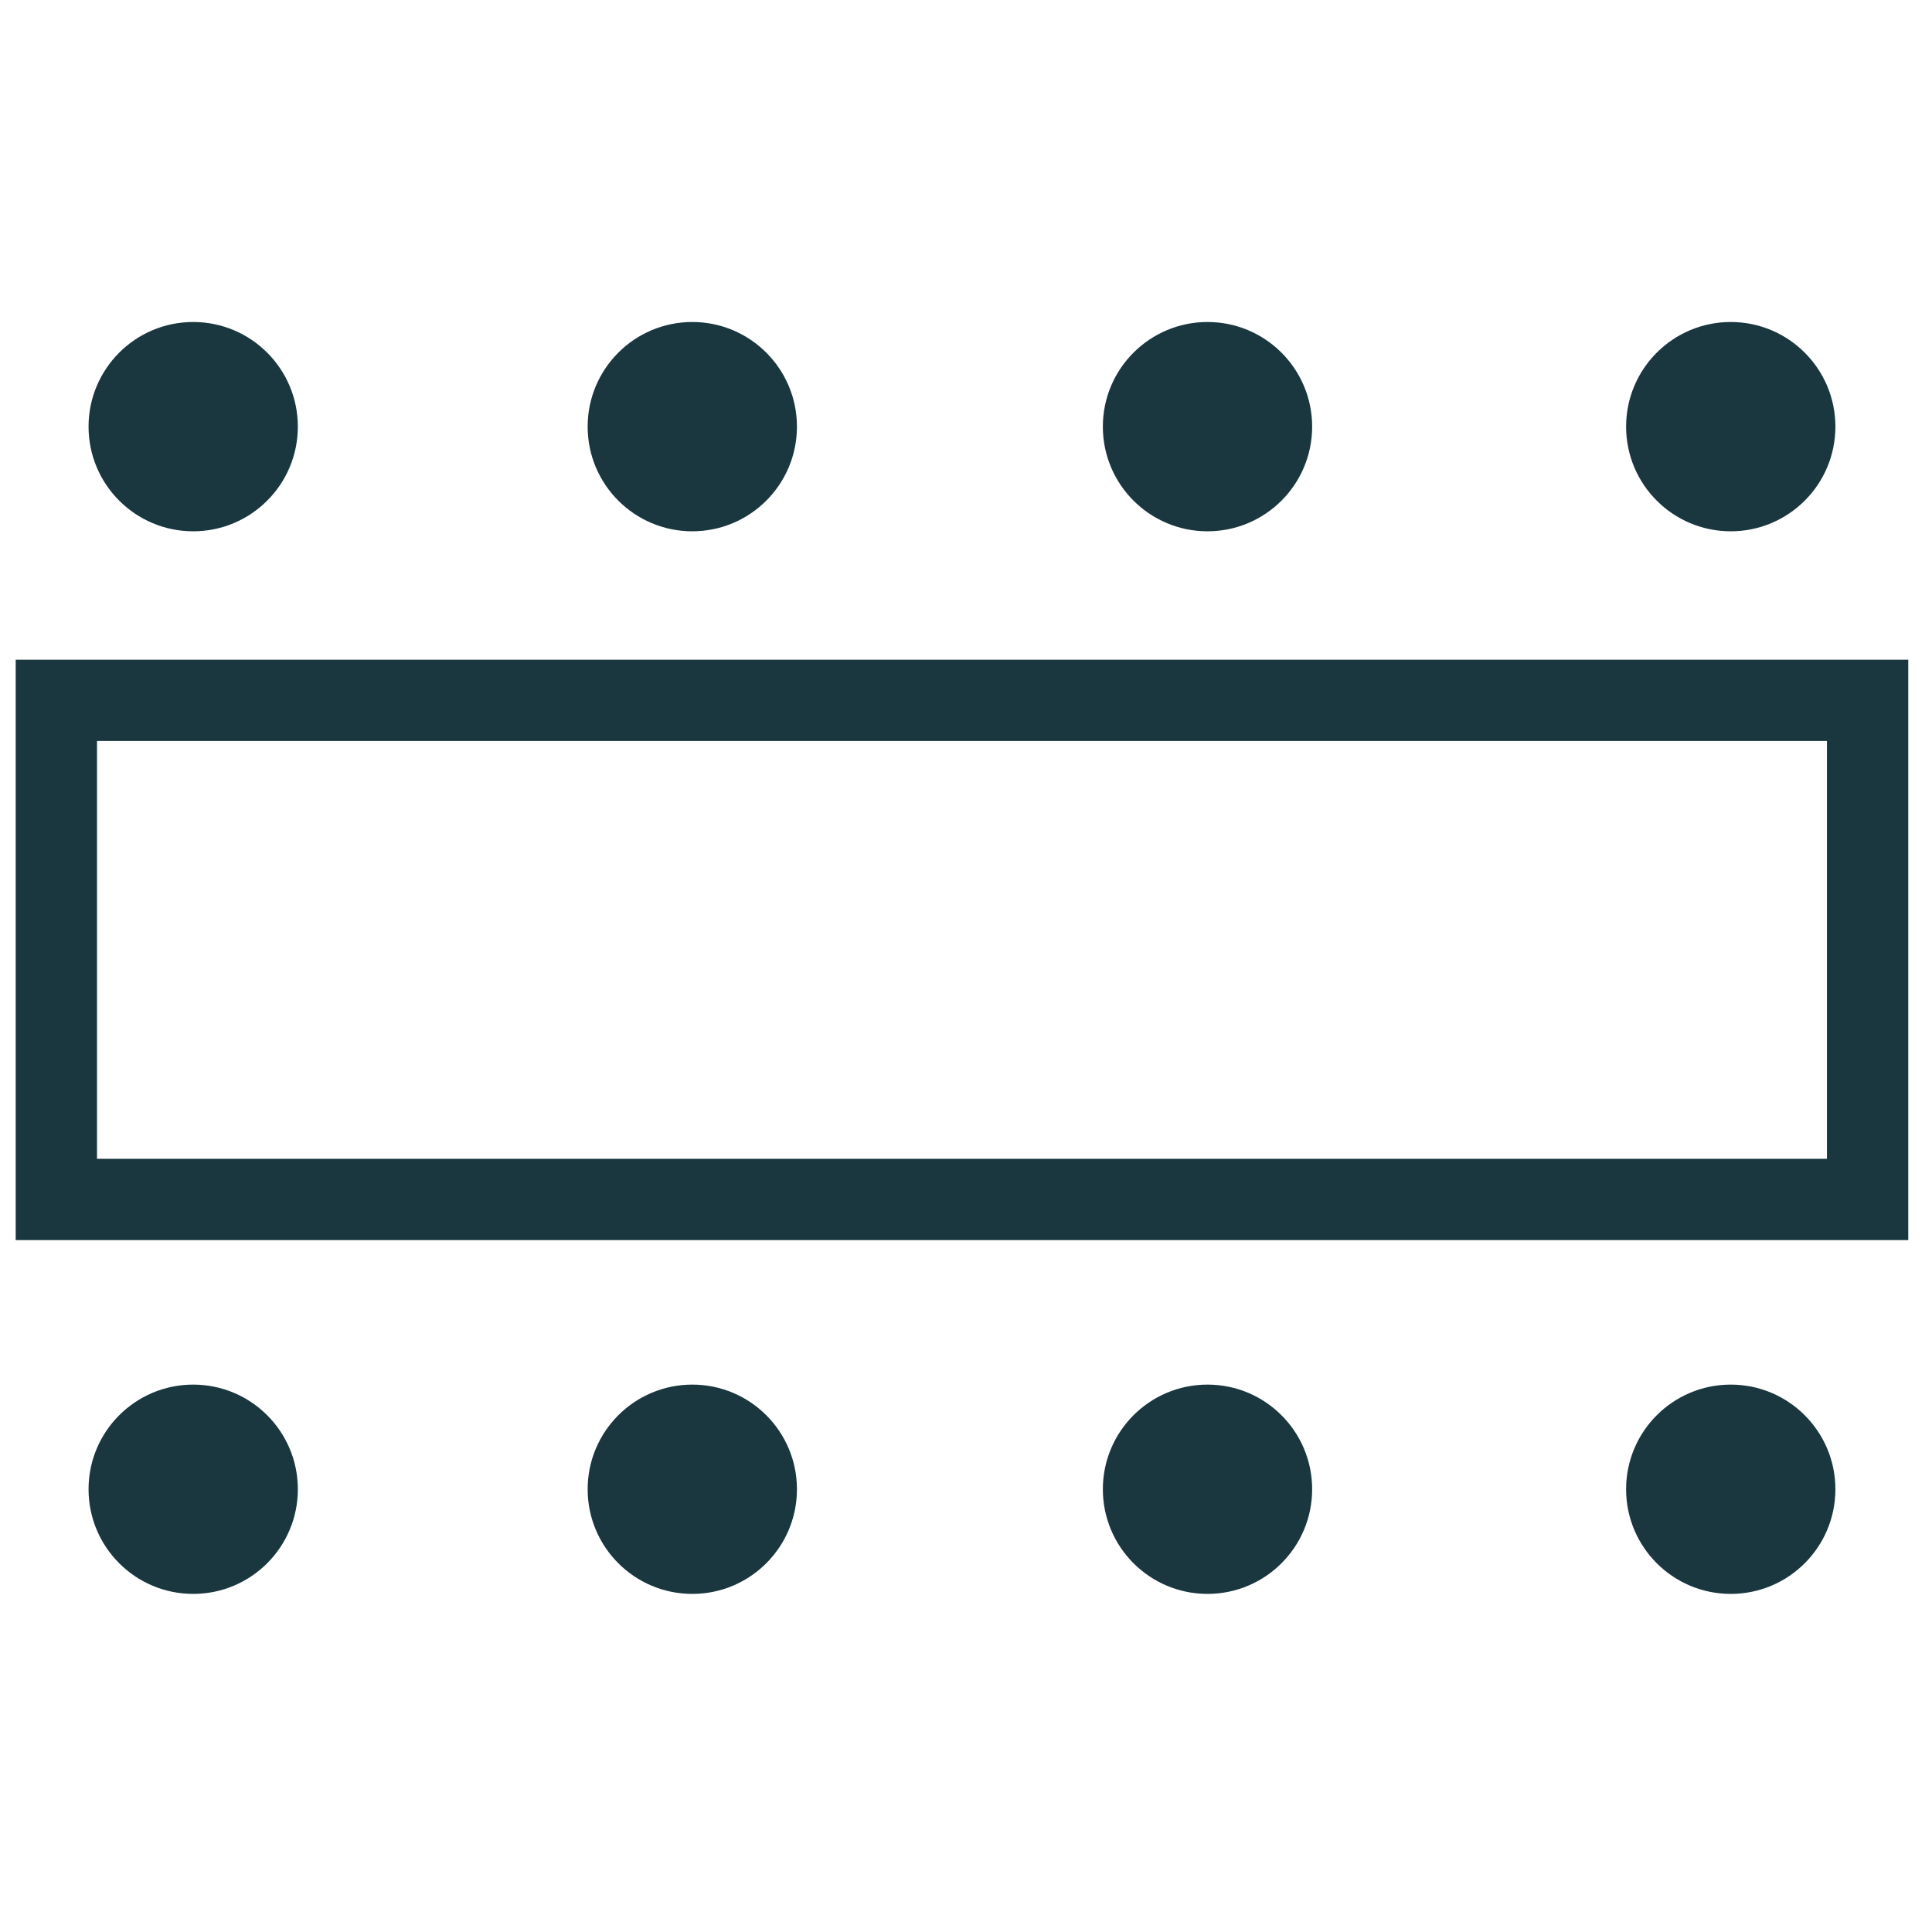 <?xml version="1.0" encoding="utf-8"?>
<!-- Generator: Adobe Illustrator 25.1.0, SVG Export Plug-In . SVG Version: 6.00 Build 0)  -->
<svg version="1.1" id="Layer_1" xmlns="http://www.w3.org/2000/svg" xmlns:xlink="http://www.w3.org/1999/xlink" x="0px" y="0px"
	 viewBox="0 0 24 24" style="enable-background:new 0 0 24 24;" xml:space="preserve">
<style type="text/css">
	.st0{fill:#1A3740;}
	.st1{fill:none;stroke:#1A3740;stroke-width:1.01;stroke-miterlimit:10;}
</style>
<circle class="st0" cx="2.4" cy="5.3" r="1.3"/>
<circle class="st0" cx="8.6" cy="5.3" r="1.3"/>
<circle class="st0" cx="15" cy="5.3" r="1.3"/>
<circle class="st0" cx="2.4" cy="18.5" r="1.3"/>
<circle class="st0" cx="8.6" cy="18.5" r="1.3"/>
<circle class="st0" cx="15" cy="18.5" r="1.3"/>
<circle class="st0" cx="21.5" cy="5.3" r="1.3"/>
<circle class="st0" cx="21.5" cy="18.5" r="1.3"/>
<rect x="0.7" y="8.7" class="st1" width="22.5" height="6.2"/>
</svg>
